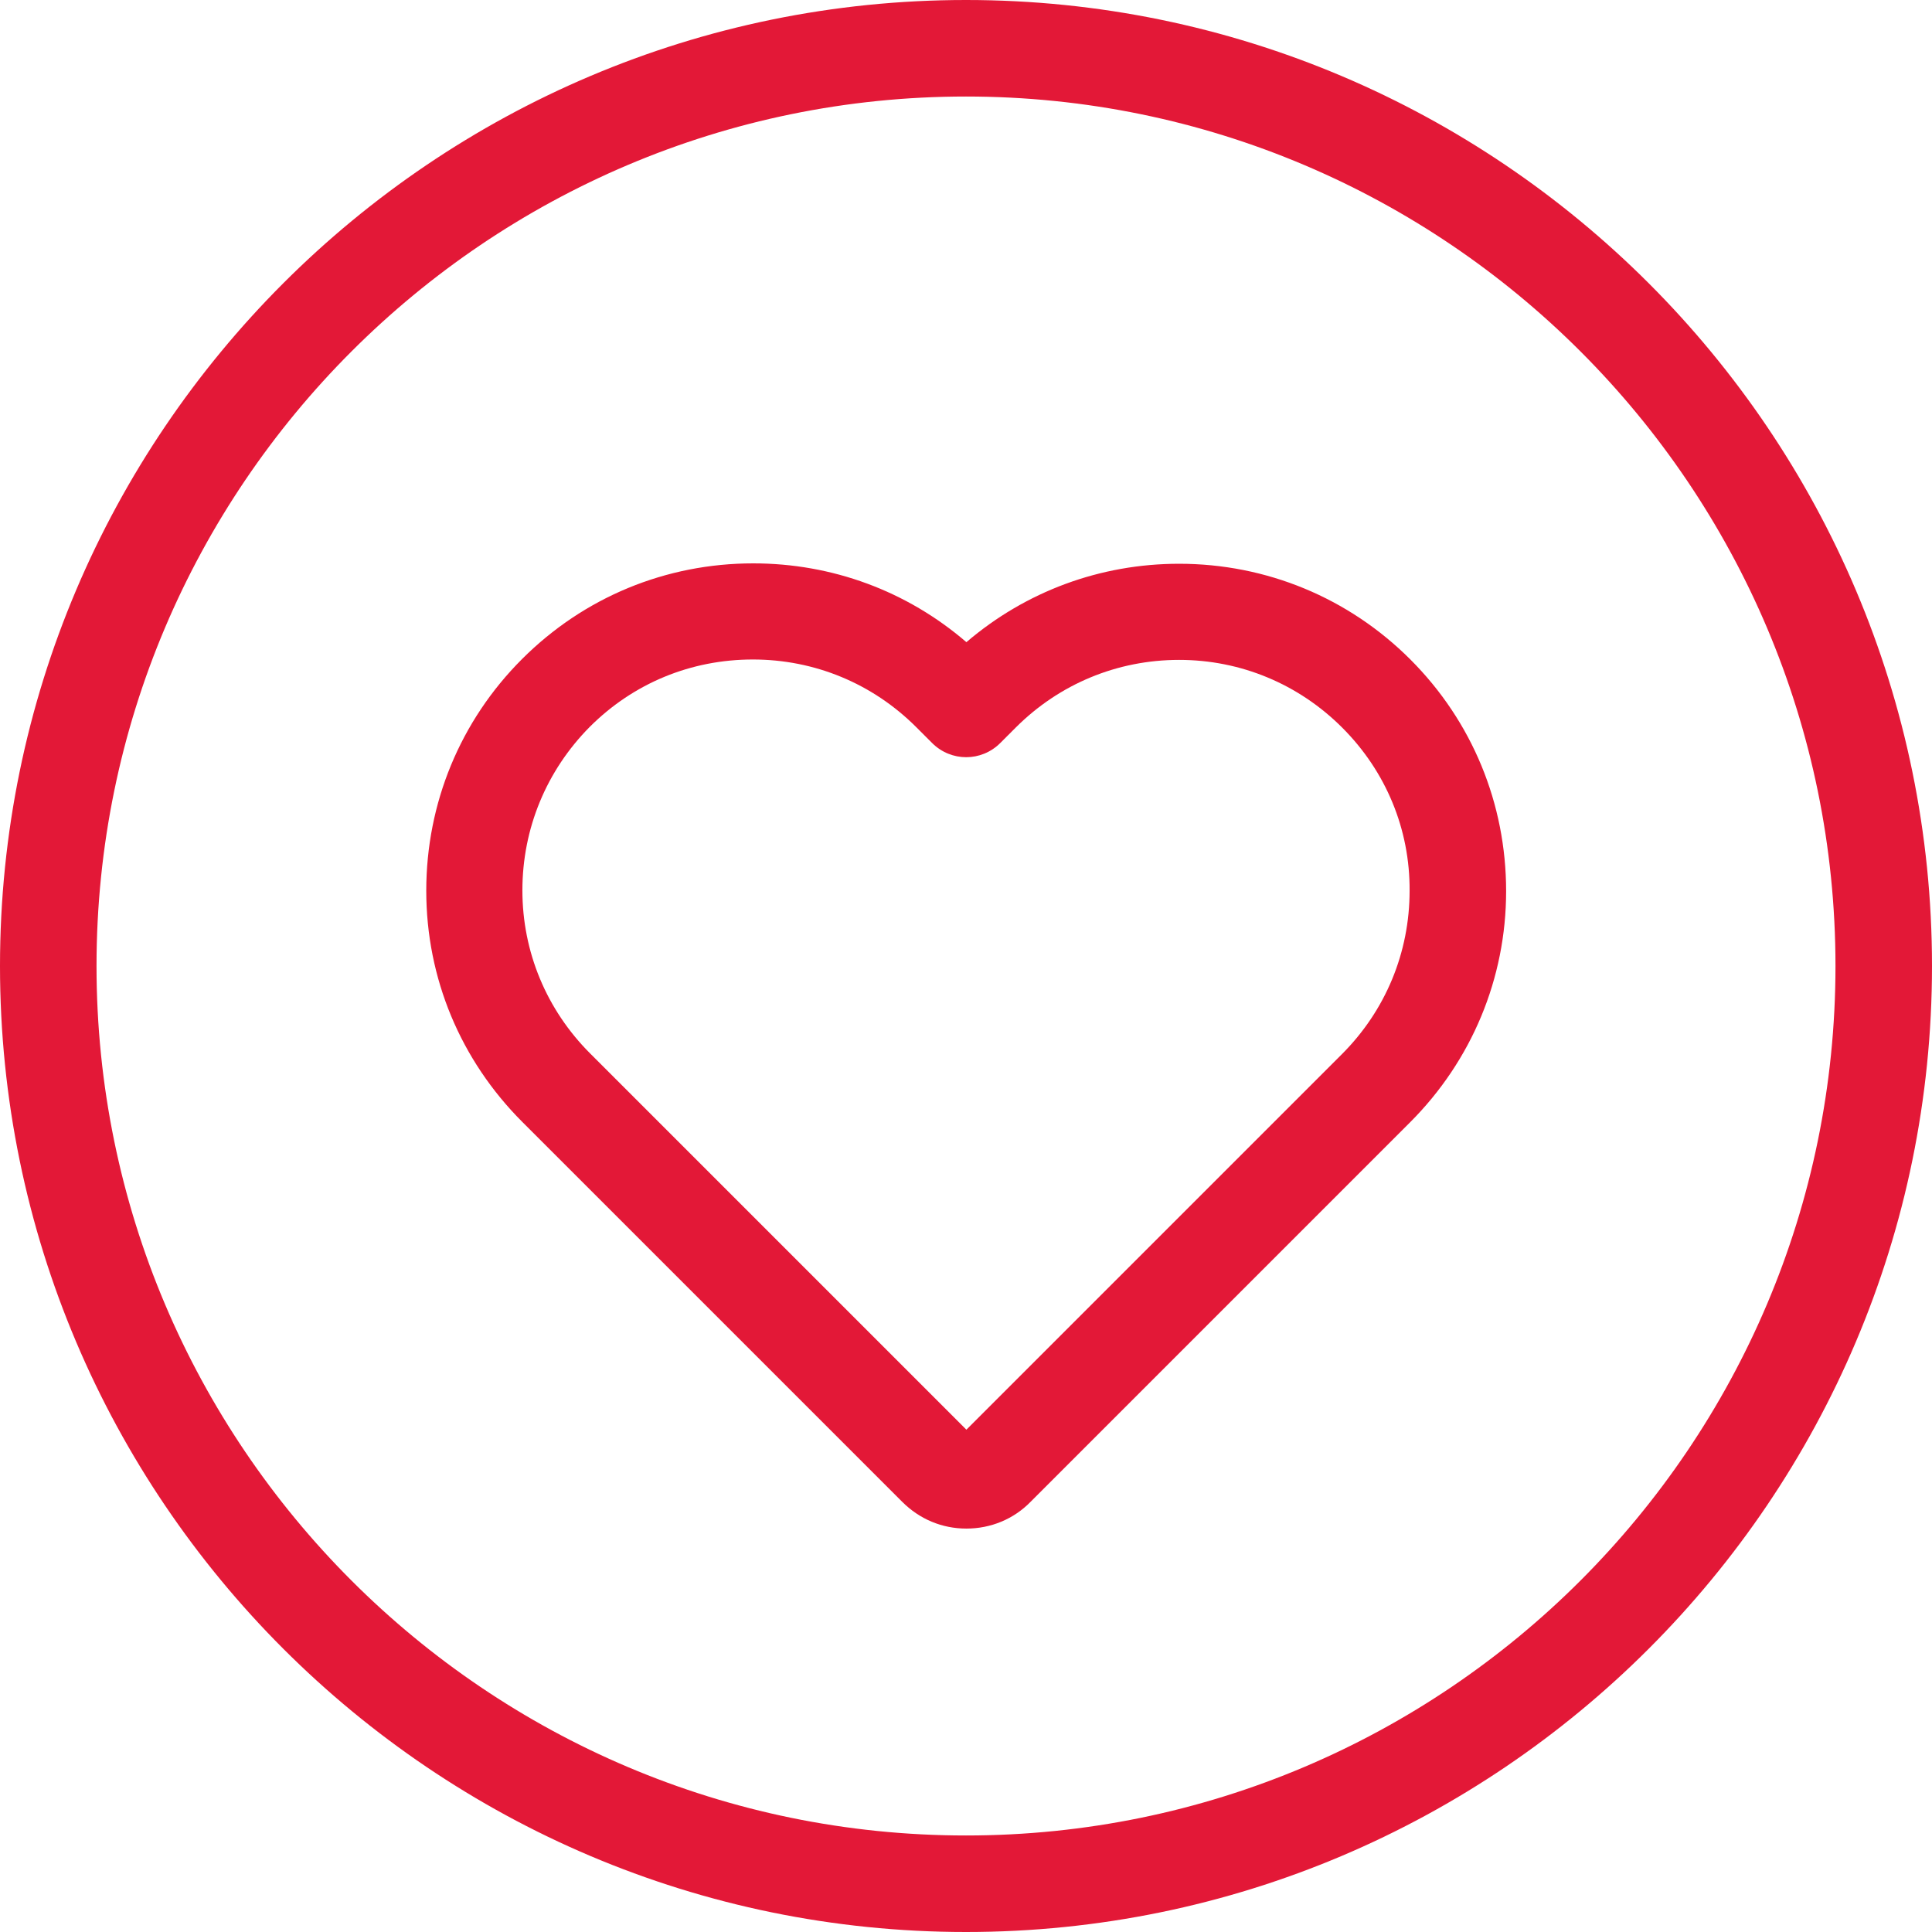 <?xml version="1.0" encoding="iso-8859-1"?>
<!-- Generator: Adobe Illustrator 19.0.0, SVG Export Plug-In . SVG Version: 6.00 Build 0)  -->
<svg xmlns="http://www.w3.org/2000/svg" xmlns:xlink="http://www.w3.org/1999/xlink" version="1.1" id="Capa_1" x="0px" y="0px" viewBox="0 0 490.4 490.4" style="enable-background:new 0 0 490.4 490.4;" xml:space="preserve" width="512px" height="512px">
<g>
	<g>
		<path d="M229,381.2c4.4,4.4,10.1,6.8,16.3,6.8c6.2,0,12-2.4,16.3-6.8l96.3-96.3c15.7-15.7,24.4-36.6,24.4-58.7    c0-22.2-8.6-43.1-24.3-58.8c-15.7-15.7-36.6-24.3-58.7-24.3c-20,0-38.9,7-54,19.9c-15.1-13-34.1-20-54.1-20    c-22.2,0-43,8.6-58.7,24.3s-24.3,36.6-24.3,58.8s8.7,43,24.4,58.7L229,381.2z M149.7,184.5c11.1-11.1,25.7-17.1,41.4-17.1    s30.4,6.1,41.5,17.2l4,4c4.8,4.8,12.5,4.8,17.3,0l3.9-3.9c11.1-11.1,25.8-17.2,41.5-17.2c15.6,0,30.3,6.1,41.4,17.2    c11.1,11.1,17.2,25.8,17.1,41.4c0,15.7-6.1,30.4-17.2,41.5l-95.3,95.3l-95.5-95.5c-11.1-11.1-17.2-25.8-17.2-41.4    C132.6,210.3,138.7,195.6,149.7,184.5z" fill="#e31837"/>
		<path d="M245.2,490.4c135.2,0,245.2-110,245.2-245.2S380.4,0,245.2,0S0,110,0,245.2S110,490.4,245.2,490.4z M245.2,24.5    c121.7,0,220.7,99,220.7,220.7s-99,220.7-220.7,220.7s-220.7-99-220.7-220.7S123.5,24.5,245.2,24.5z" fill="#e31837"/>
	</g>
</g>
<g>
</g>
<g>
</g>
<g>
</g>
<g>
</g>
<g>
</g>
<g>
</g>
<g>
</g>
<g>
</g>
<g>
</g>
<g>
</g>
<g>
</g>
<g>
</g>
<g>
</g>
<g>
</g>
<g>
</g>
</svg>
